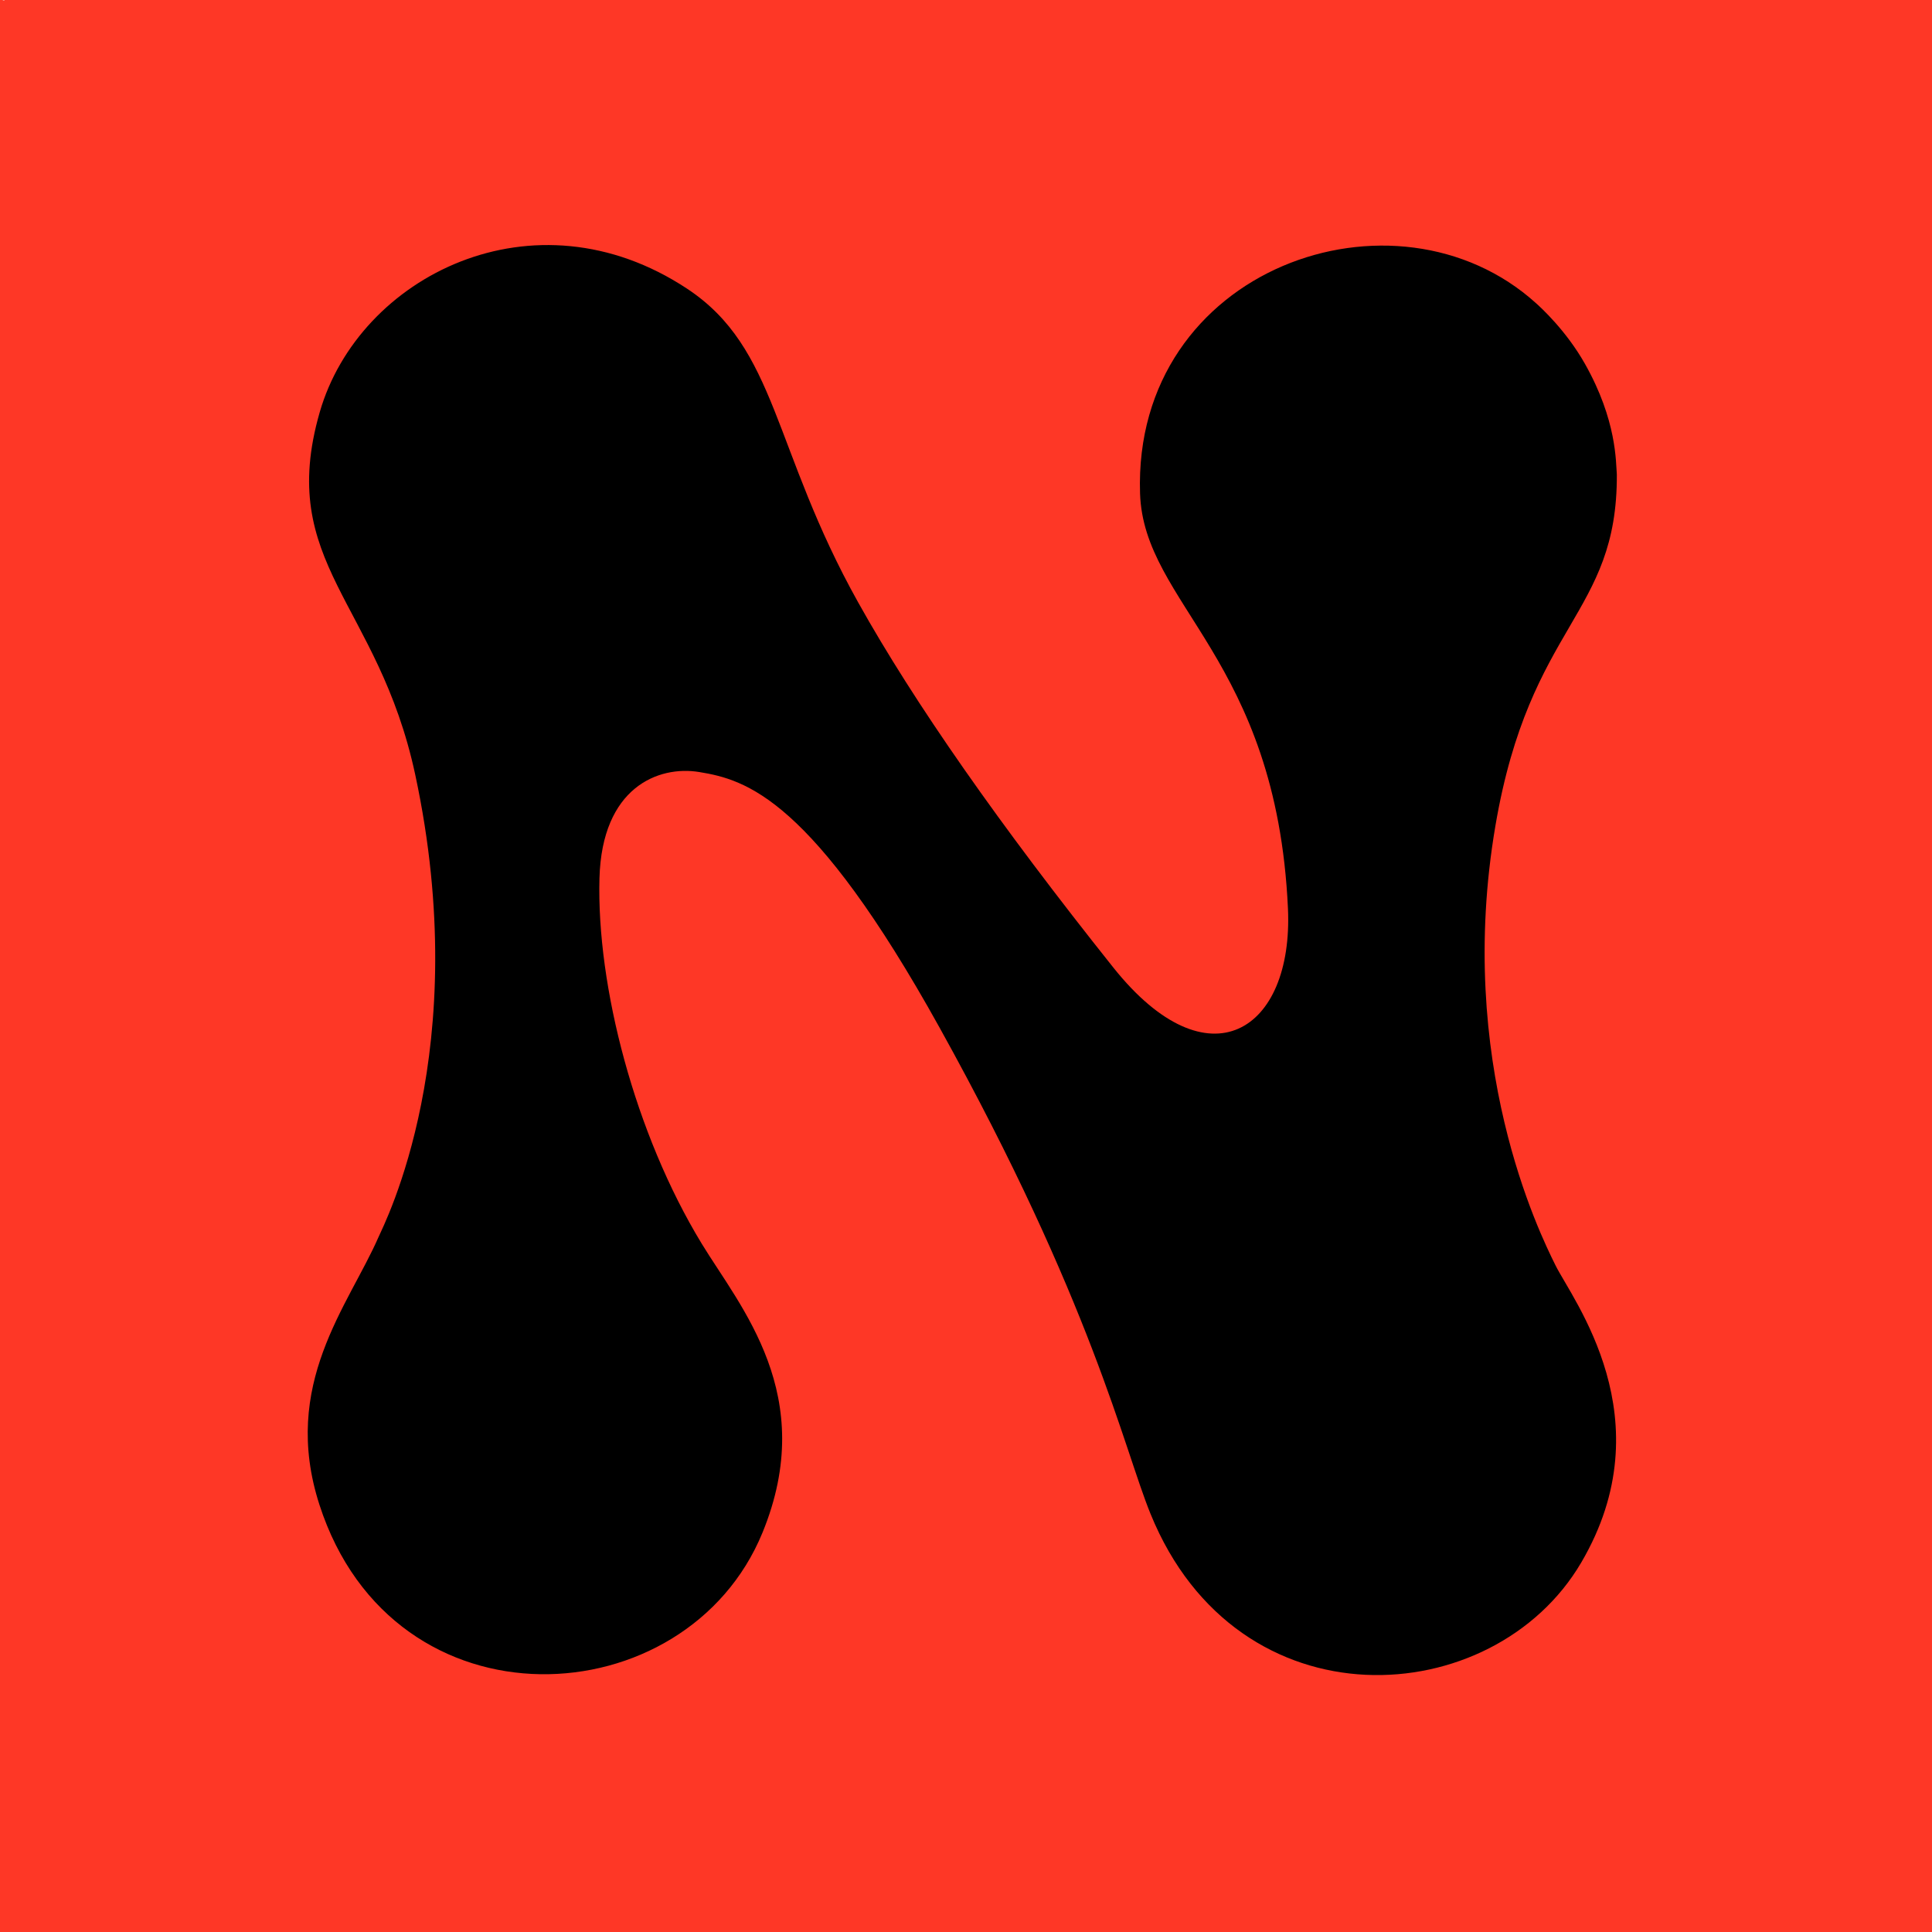 <?xml version="1.0" encoding="UTF-8" standalone="no"?>
<!DOCTYPE svg PUBLIC "-//W3C//DTD SVG 1.1//EN" "http://www.w3.org/Graphics/SVG/1.1/DTD/svg11.dtd">
<svg width="100%" height="100%" viewBox="0 0 1024 1024" version="1.1" xmlns="http://www.w3.org/2000/svg" xmlns:xlink="http://www.w3.org/1999/xlink" xml:space="preserve" xmlns:serif="http://www.serif.com/" style="fill-rule:evenodd;clip-rule:evenodd;stroke-linejoin:round;stroke-miterlimit:2;">
    <g id="Background">
        <path d="M2.5,0L1023.999,0C1025.701,11.919 1023.999,11.933 1023.999,150.5L1023.999,1023.999C1018.648,1025.782 1018.48,1023.999 953.5,1023.999L0,1023.999C-1.107,1020.679 0,1017 0,1013.5L0,0C0.484,-0.678 2.016,0.678 2.5,0Z" style="fill:rgb(254,55,38);"/>
        <path d="M856.956,251.492C857.327,326.295 810.968,330.187 792.626,437.526C771.188,562.978 816.054,653.69 824.395,670.555C833.479,688.922 882.809,752.051 838.05,828.244C791.521,907.448 656.121,916.158 609.801,802.374C595.53,767.318 578.843,690.385 498.038,544.746C430.439,422.908 395.413,413.237 370.551,409.181C348.939,405.654 319.032,417.305 317.73,465.505C316.185,522.647 336.44,600.888 371.95,659.214C392.385,692.779 433.952,739.598 404.131,812.339C363.873,910.535 208.607,919.142 169.311,797.559C148.68,733.723 184.684,692.182 200.664,655.571C203.721,648.567 251.357,556.471 220.082,410.586C200.446,318.993 146.358,298.692 169.457,218.486C190.201,146.457 282.942,99.366 364.153,152.999C412.098,184.662 409.342,237.841 454.859,319.306C484.67,372.662 529.716,437.096 590.098,512.831C640.453,575.989 685.62,546.504 682.64,481.494C676.557,348.811 606.156,320.518 604.249,261.514C600.382,141.89 739.778,93.351 814.228,160.794C816.665,163.002 830.027,175.106 840.032,192.798C857.03,222.858 856.402,244.954 856.956,251.492Z"/>
    </g>
</svg>
